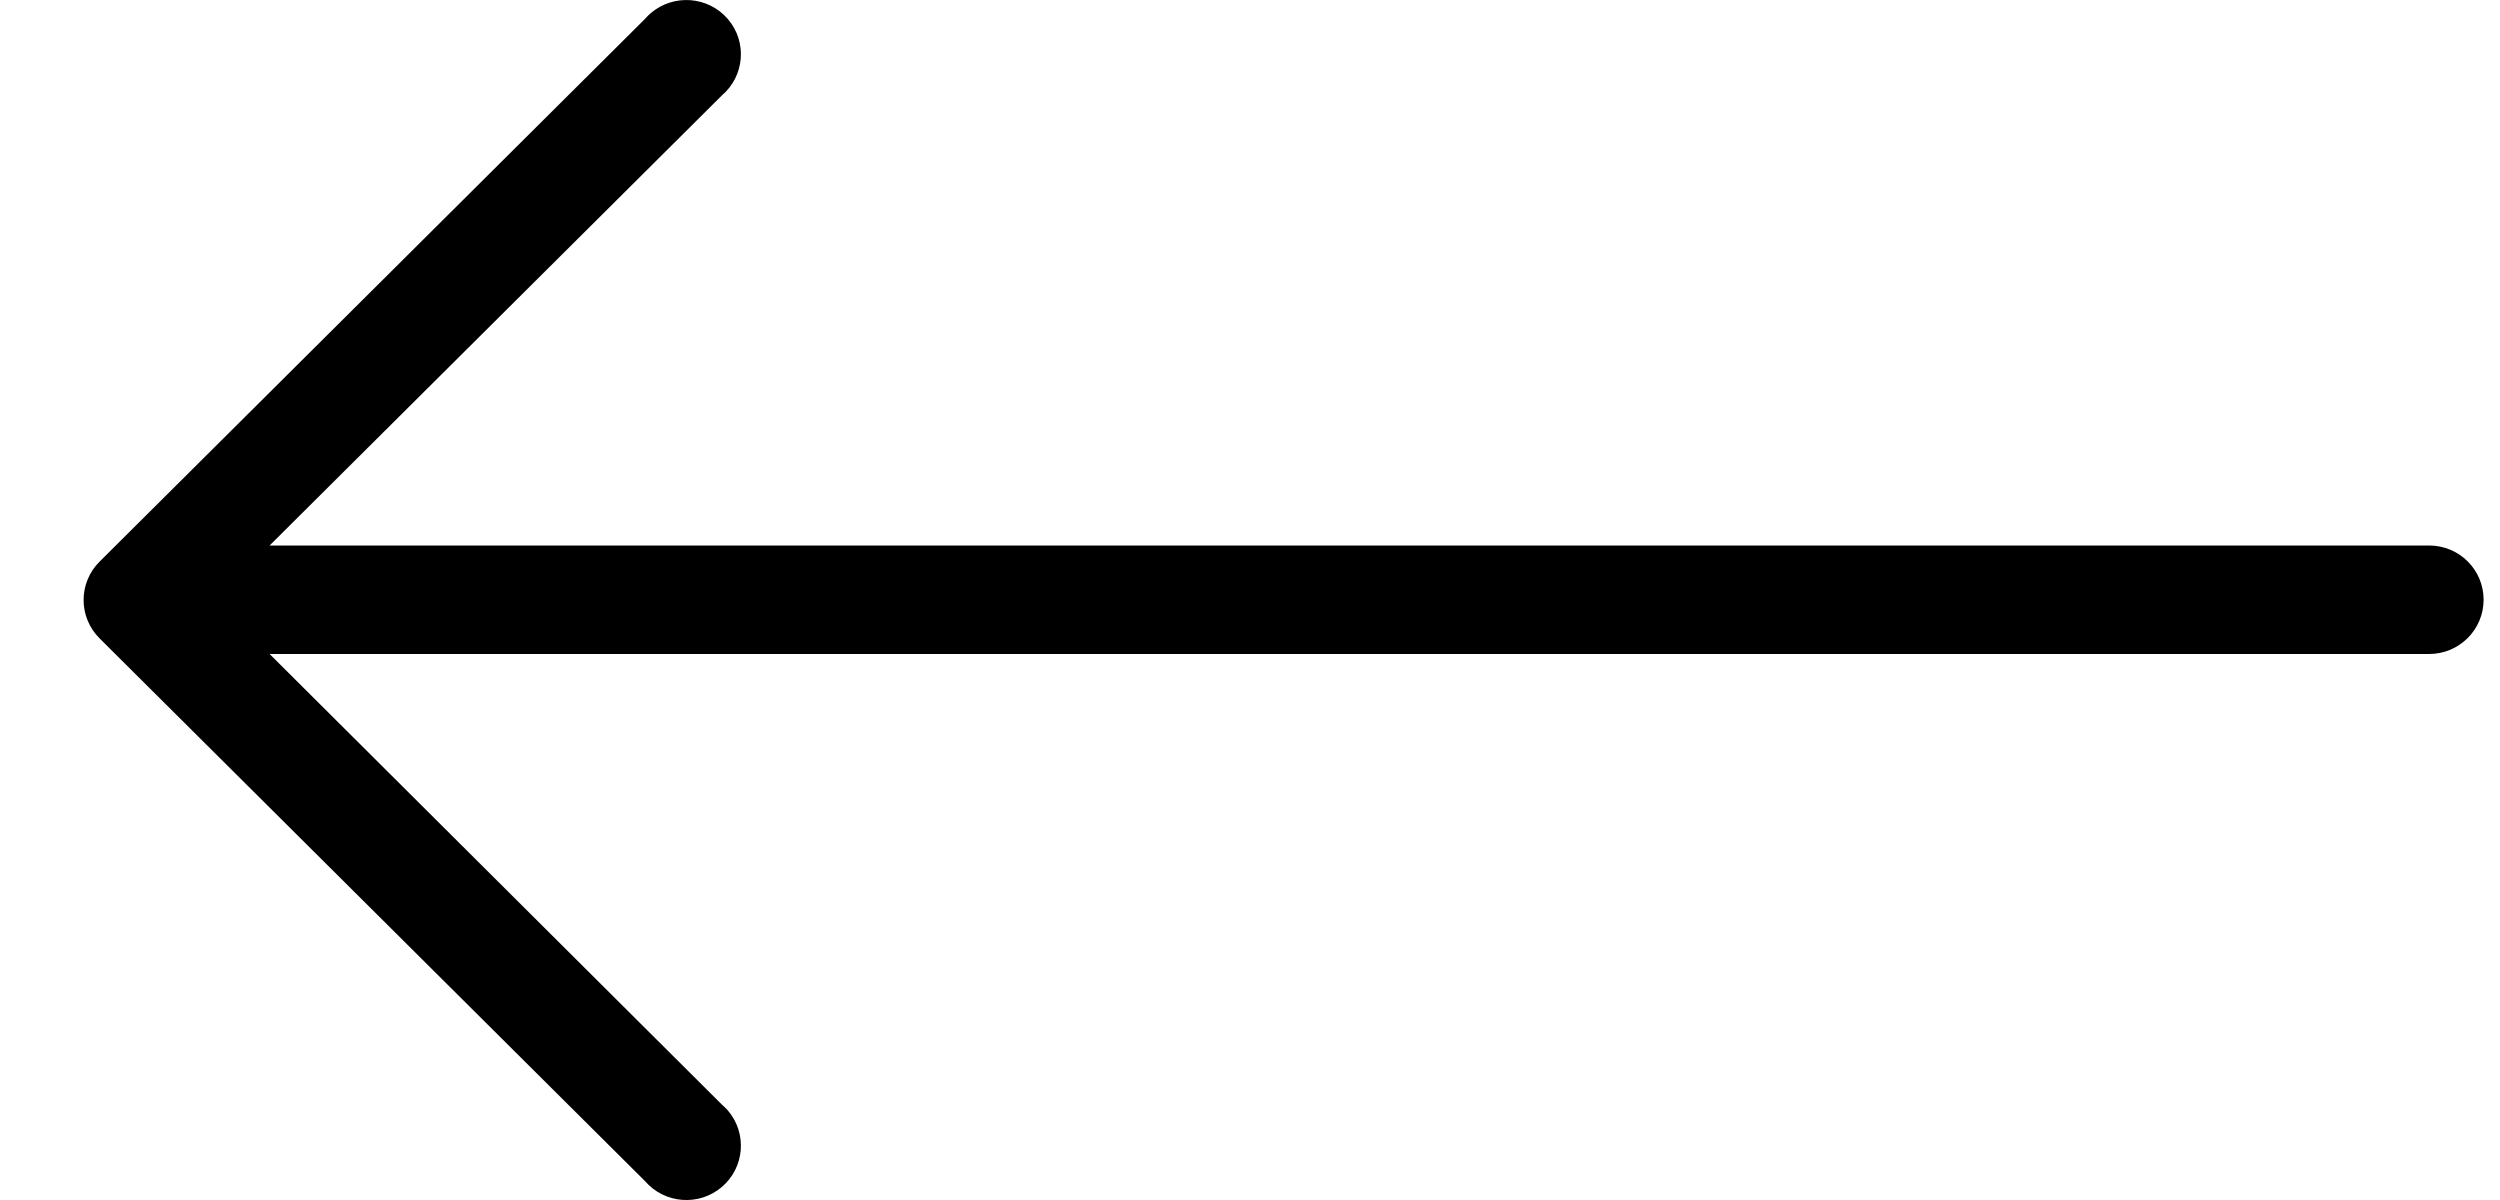 <svg width="25" height="12" viewBox="0 0 25 12" fill="none" xmlns="http://www.w3.org/2000/svg">
<path d="M0.995 6.383L6.449 11.81C6.645 12.038 6.989 12.065 7.218 11.87C7.447 11.675 7.474 11.332 7.278 11.104C7.259 11.083 7.239 11.063 7.218 11.045L2.696 6.54L24.291 6.54C24.592 6.54 24.836 6.297 24.836 5.997C24.836 5.697 24.592 5.455 24.291 5.455L2.696 5.455L7.218 0.955C7.447 0.76 7.474 0.417 7.278 0.19C7.082 -0.038 6.737 -0.064 6.508 0.131C6.487 0.149 6.467 0.169 6.449 0.19L0.995 5.617C0.783 5.829 0.783 6.171 0.995 6.383Z" fill="#000000" />
</svg>
